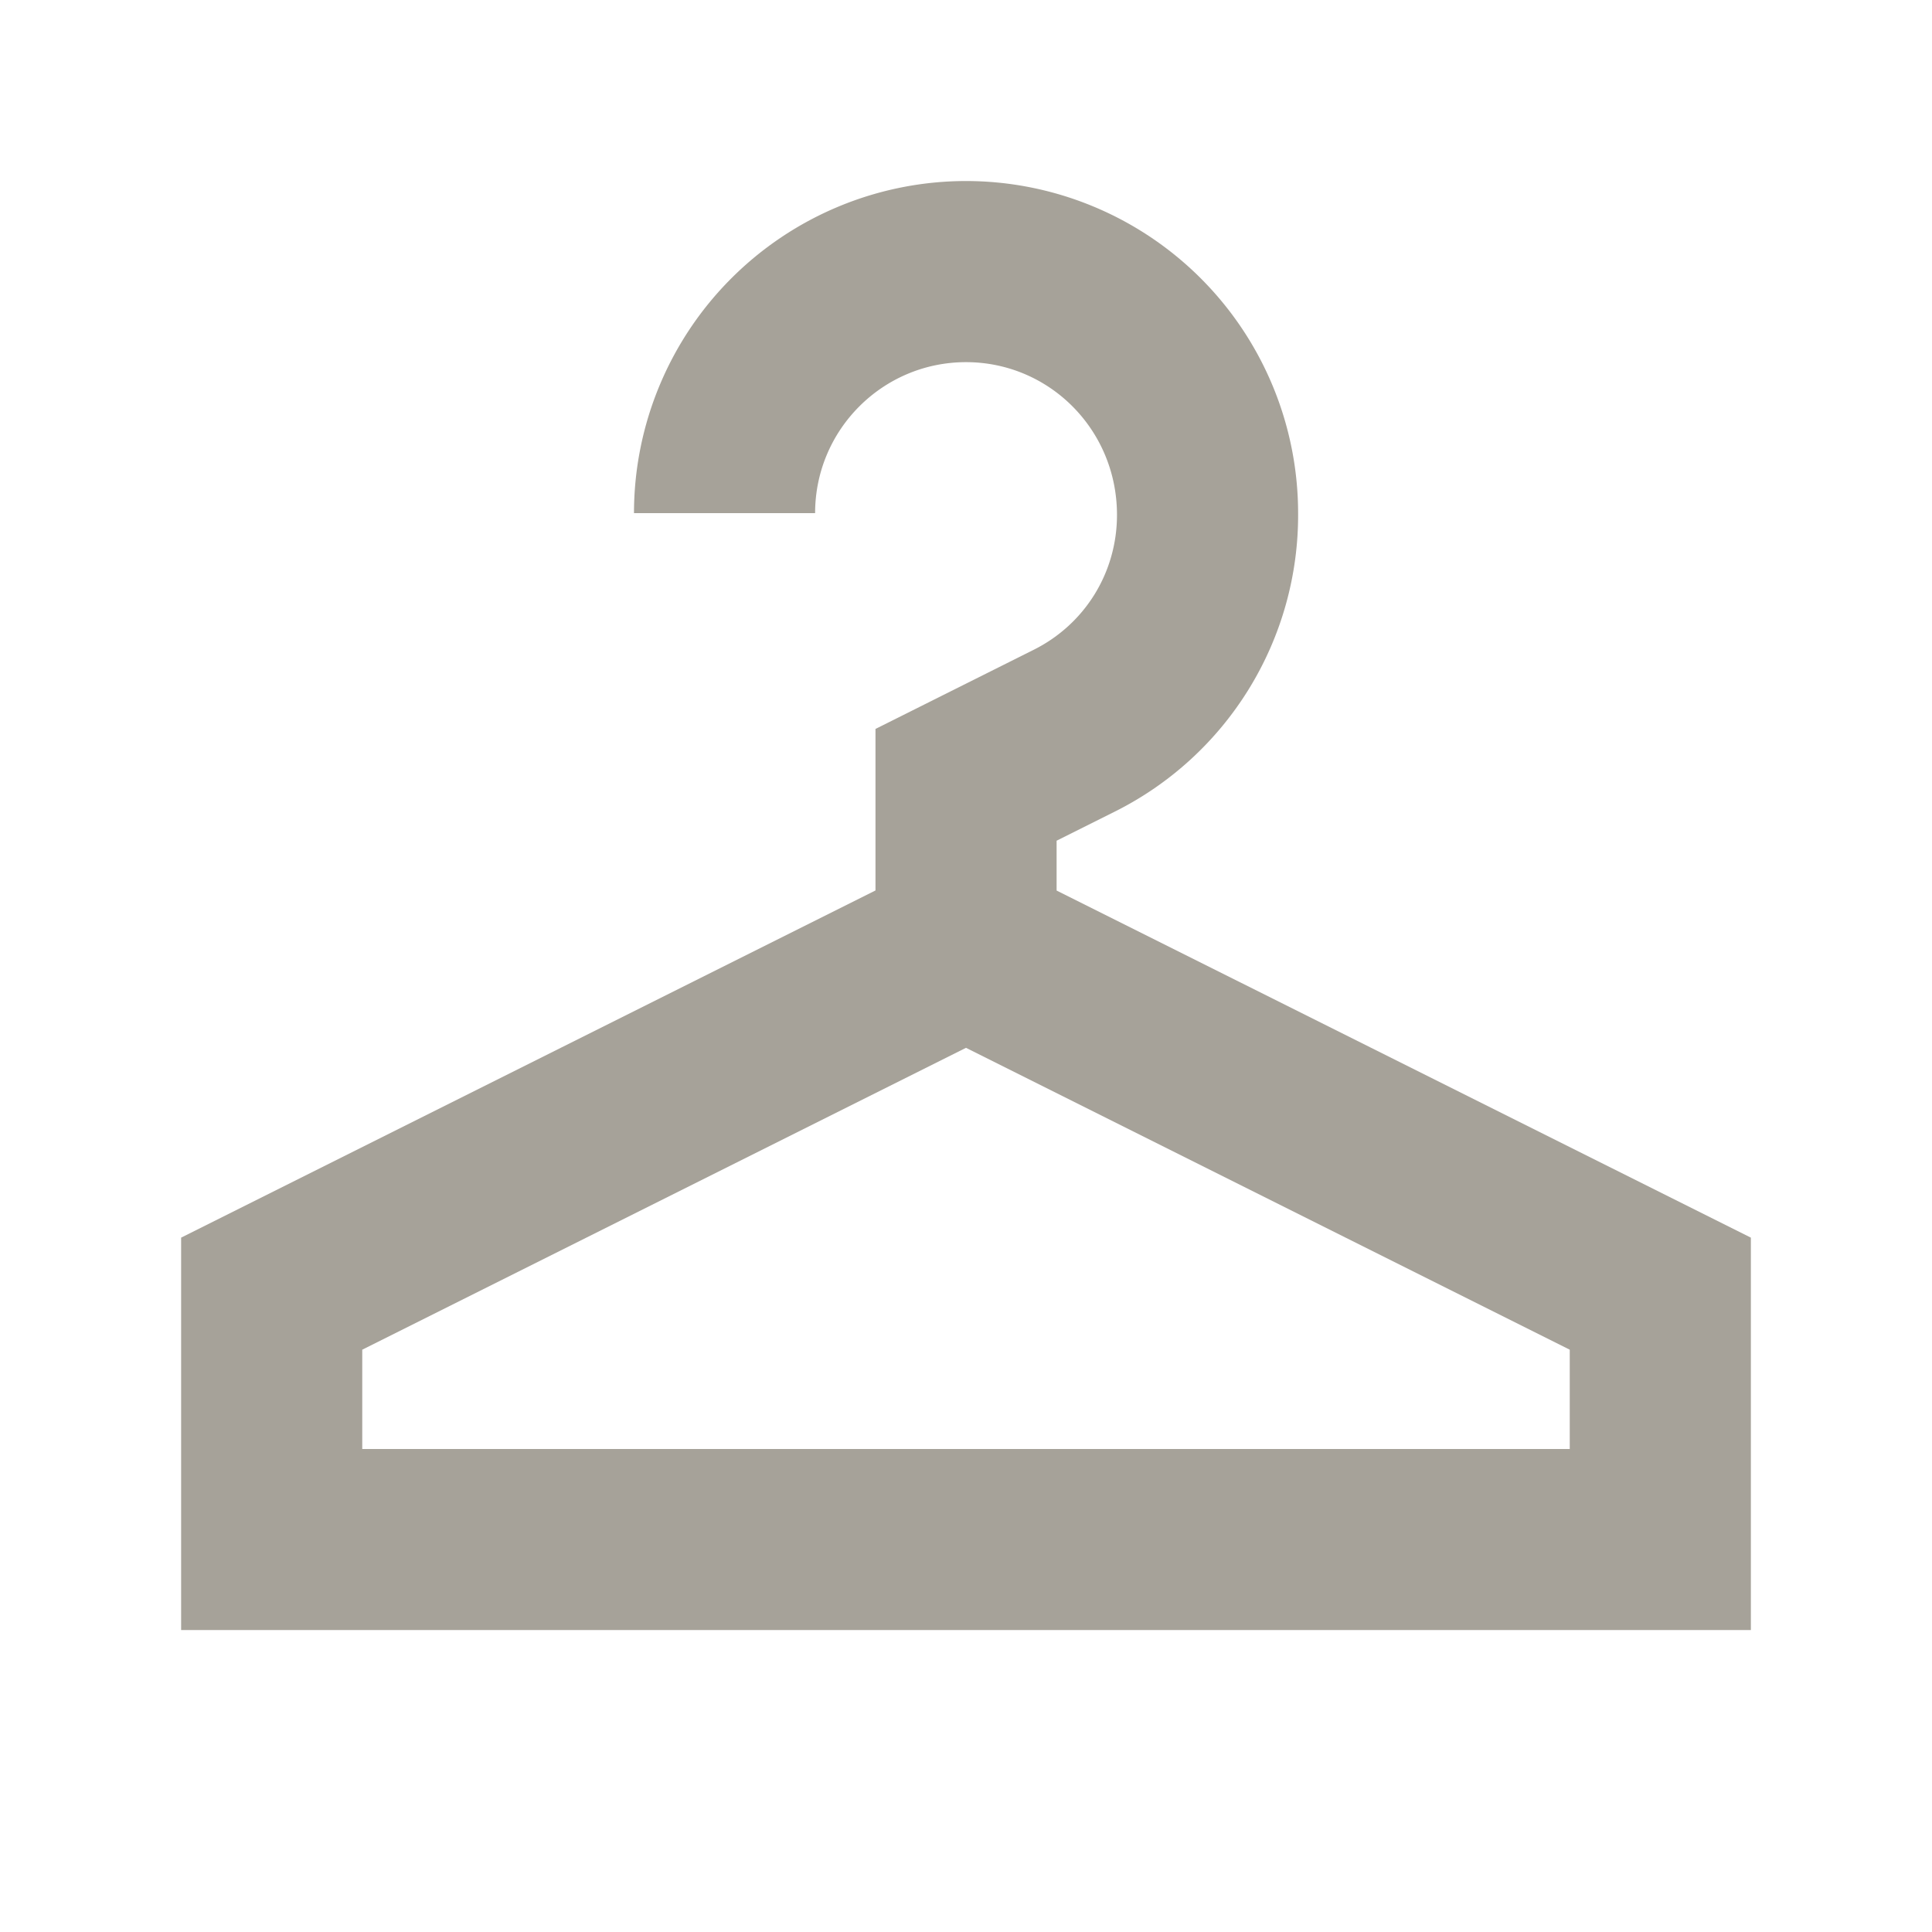 <svg xmlns="http://www.w3.org/2000/svg" viewBox="0 0 20 20" fill="#A6A299"><path d="M10.938 9.219v-.516l.6-.3a3.43 3.43 0 0 0 1.9-3.09A3.44 3.44 0 0 0 10 1.874a3.44 3.44 0 0 0-3.437 3.438h1.875c0-.863.7-1.563 1.562-1.563s1.563.7 1.563 1.581c0 .597-.332 1.132-.863 1.397l-1.637.819v1.672l-7.188 3.594v4.062h16.25v-4.062zM16.25 15H3.75v-1.028L10 10.847l6.25 3.125z" fill="#A6A299"></path></svg>